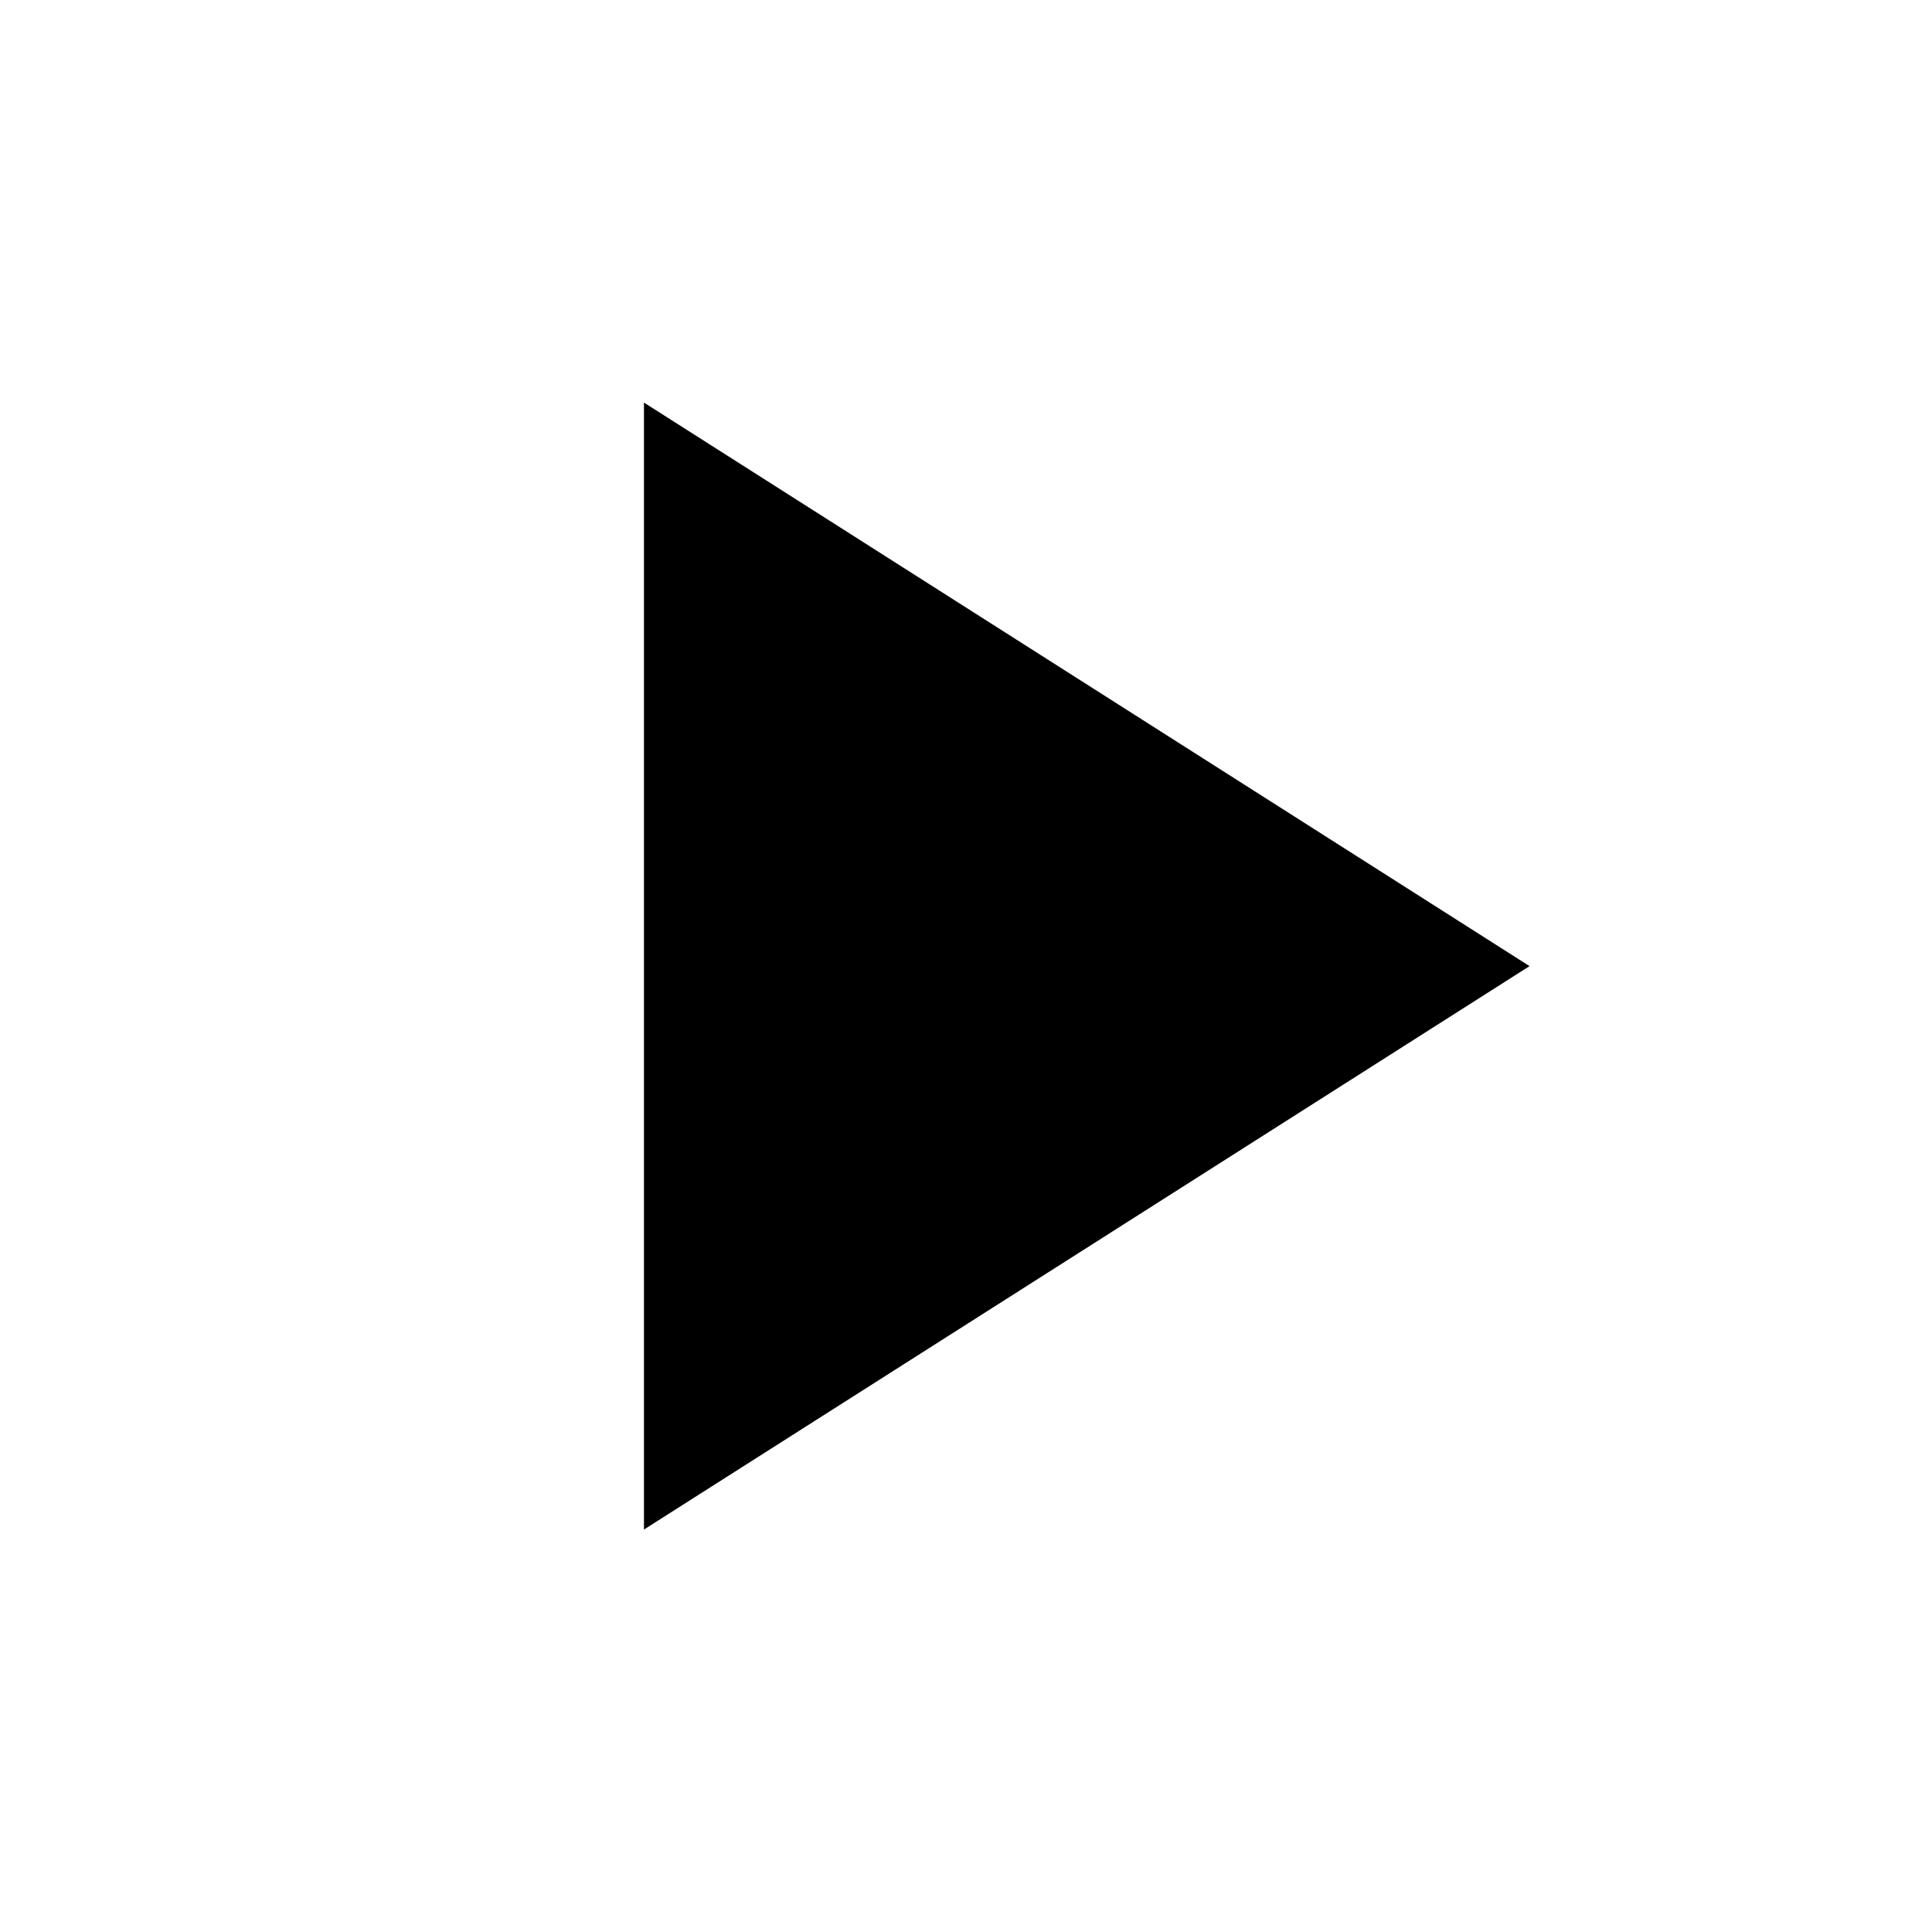 <svg width="16" height="16" viewBox="0 0 16 16" fill="none" xmlns="http://www.w3.org/2000/svg">
<g clip-path="url(#clip0_187_95424)">
<path d="M5.333 12.667V3.334L12.667 8.001L5.333 12.667Z" fill="black"/>
</g>
<defs>
<clipPath id="clip0_187_95424">
<rect width="16" height="16" fill="white"/>
</clipPath>
</defs>
</svg>
